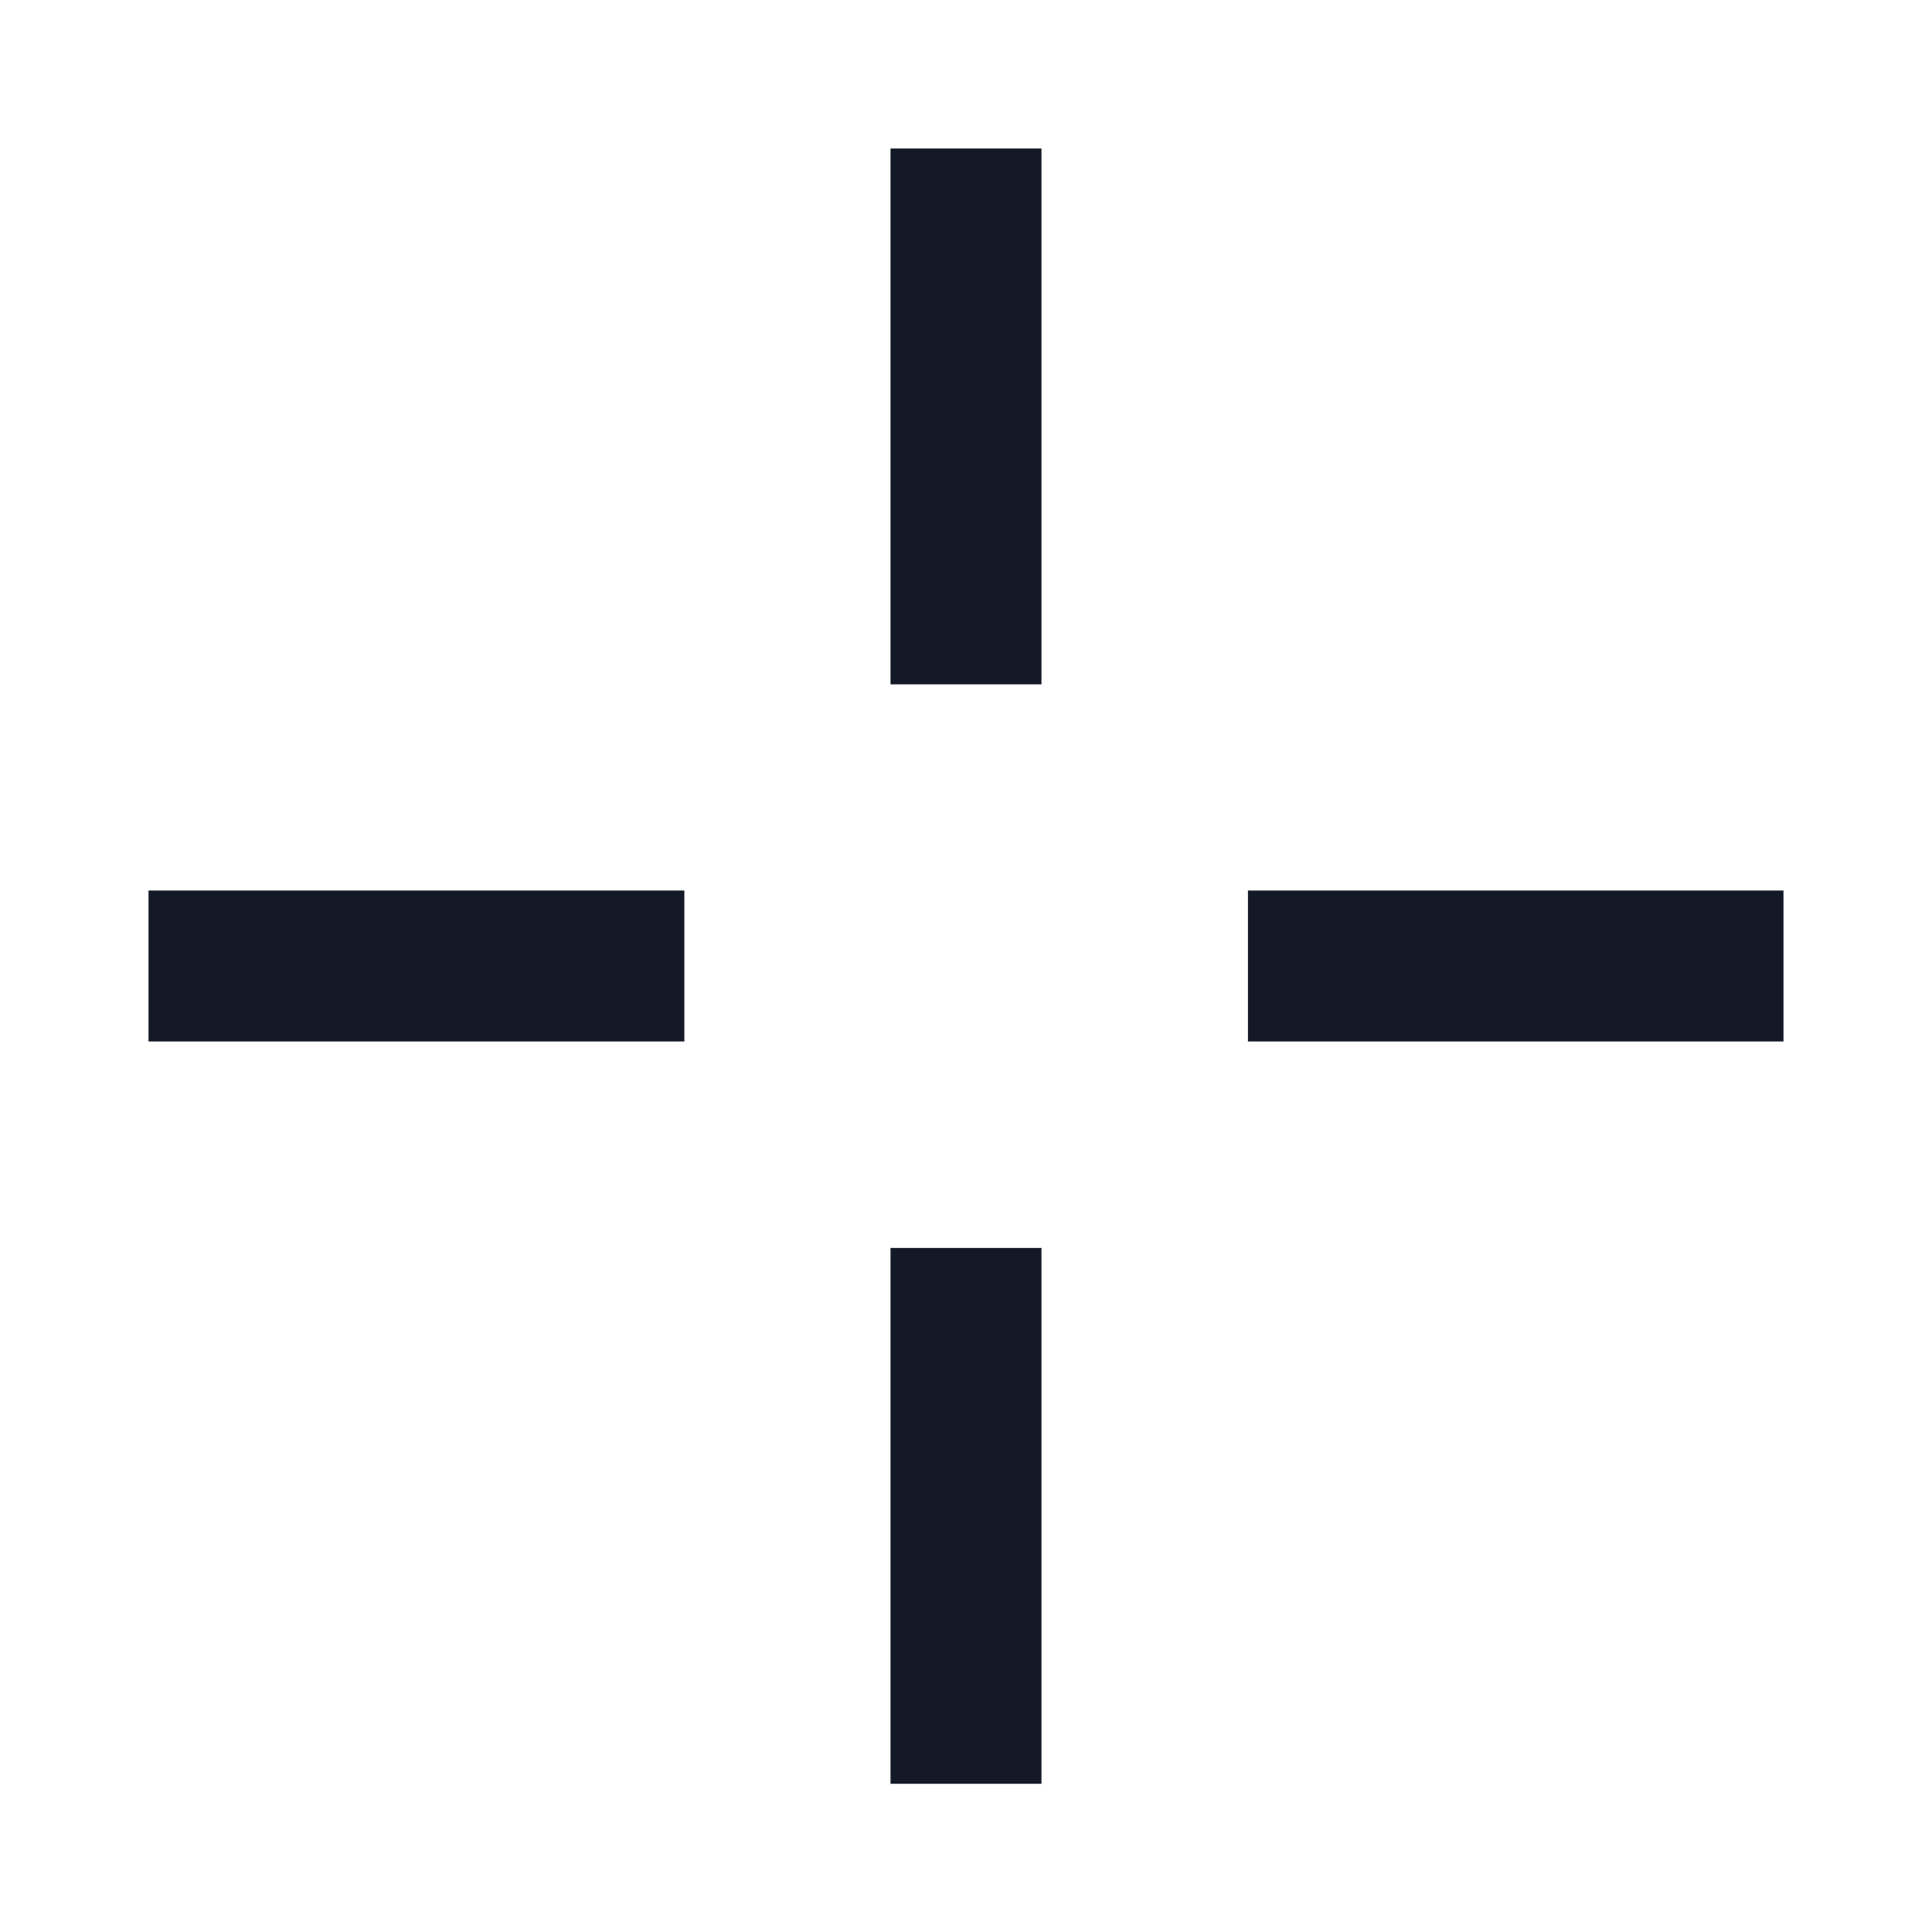 <?xml version="1.0" encoding="UTF-8"?><svg xmlns="http://www.w3.org/2000/svg" width="64" height="64" viewBox="0 0 64 64"><defs><style>.uuid-af81b58e-b8b7-4753-aa50-4a41a939f342{fill:none;}.uuid-9b2b8c60-e6aa-42ac-996a-ca8c59dce5c1{fill:#141928;}</style></defs><g id="uuid-b760a409-3074-4b4f-a5d9-7d289b389db5"><rect class="uuid-af81b58e-b8b7-4753-aa50-4a41a939f342" width="64" height="64"/></g><g id="uuid-2634c8a2-1b3c-45ac-a96d-36af8bdca5b9"><rect class="uuid-9b2b8c60-e6aa-42ac-996a-ca8c59dce5c1" x="29.5" y="4.92" width="5" height="17.75"/><rect class="uuid-9b2b8c60-e6aa-42ac-996a-ca8c59dce5c1" x="29.5" y="41.34" width="5" height="17.75"/><rect class="uuid-9b2b8c60-e6aa-42ac-996a-ca8c59dce5c1" x="4.92" y="29.5" width="17.75" height="5"/><rect class="uuid-9b2b8c60-e6aa-42ac-996a-ca8c59dce5c1" x="41.34" y="29.5" width="17.74" height="5"/></g></svg>